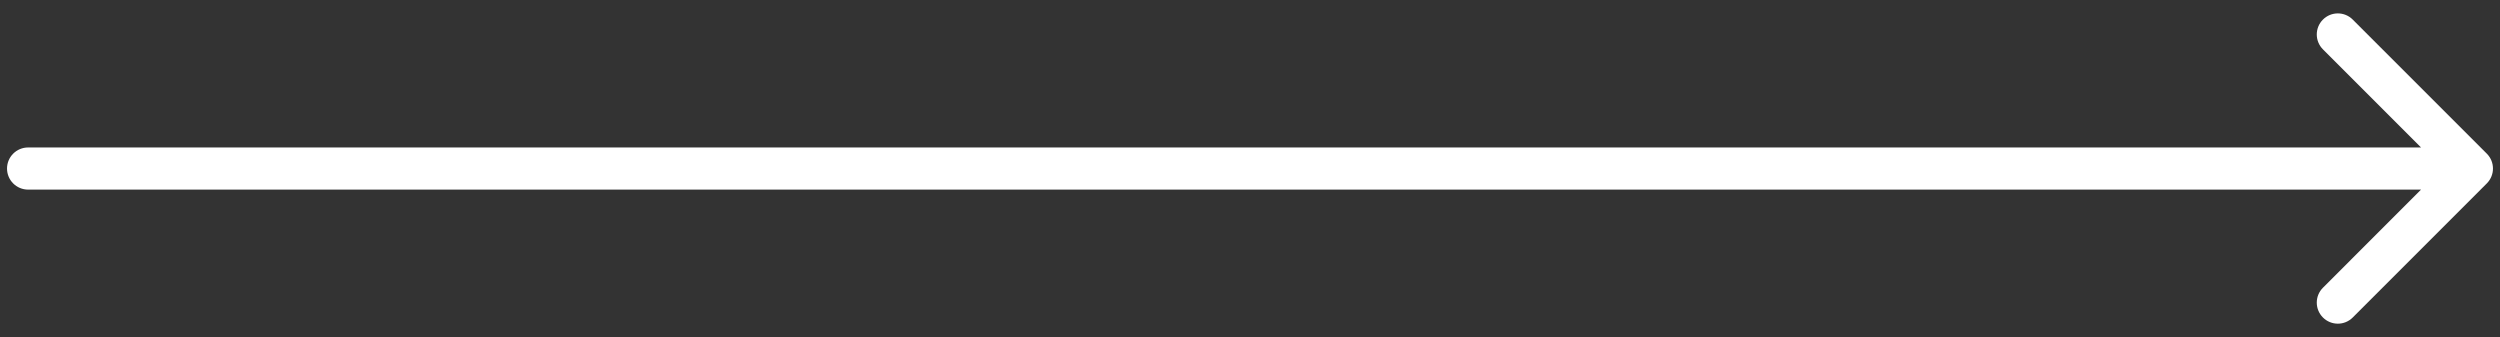 <svg width="89" height="12" viewBox="0 0 89 12" fill="none" xmlns="http://www.w3.org/2000/svg">
<rect x="0" y="0" width="89" height="12" fill="#333333" stroke="none"/>
<path d="M1 5.25C0.586 5.25 0.25 5.586 0.25 6C0.25 6.414 0.586 6.75 1 6.75V5.25ZM88.53 6.53C88.823 6.237 88.823 5.763 88.53 5.47L83.757 0.697C83.465 0.404 82.99 0.404 82.697 0.697C82.404 0.99 82.404 1.464 82.697 1.757L86.939 6L82.697 10.243C82.404 10.536 82.404 11.01 82.697 11.303C82.99 11.596 83.465 11.596 83.757 11.303L88.53 6.53ZM1 6.75H88V5.25H1V6.75Z" fill="white"/>
</svg>
